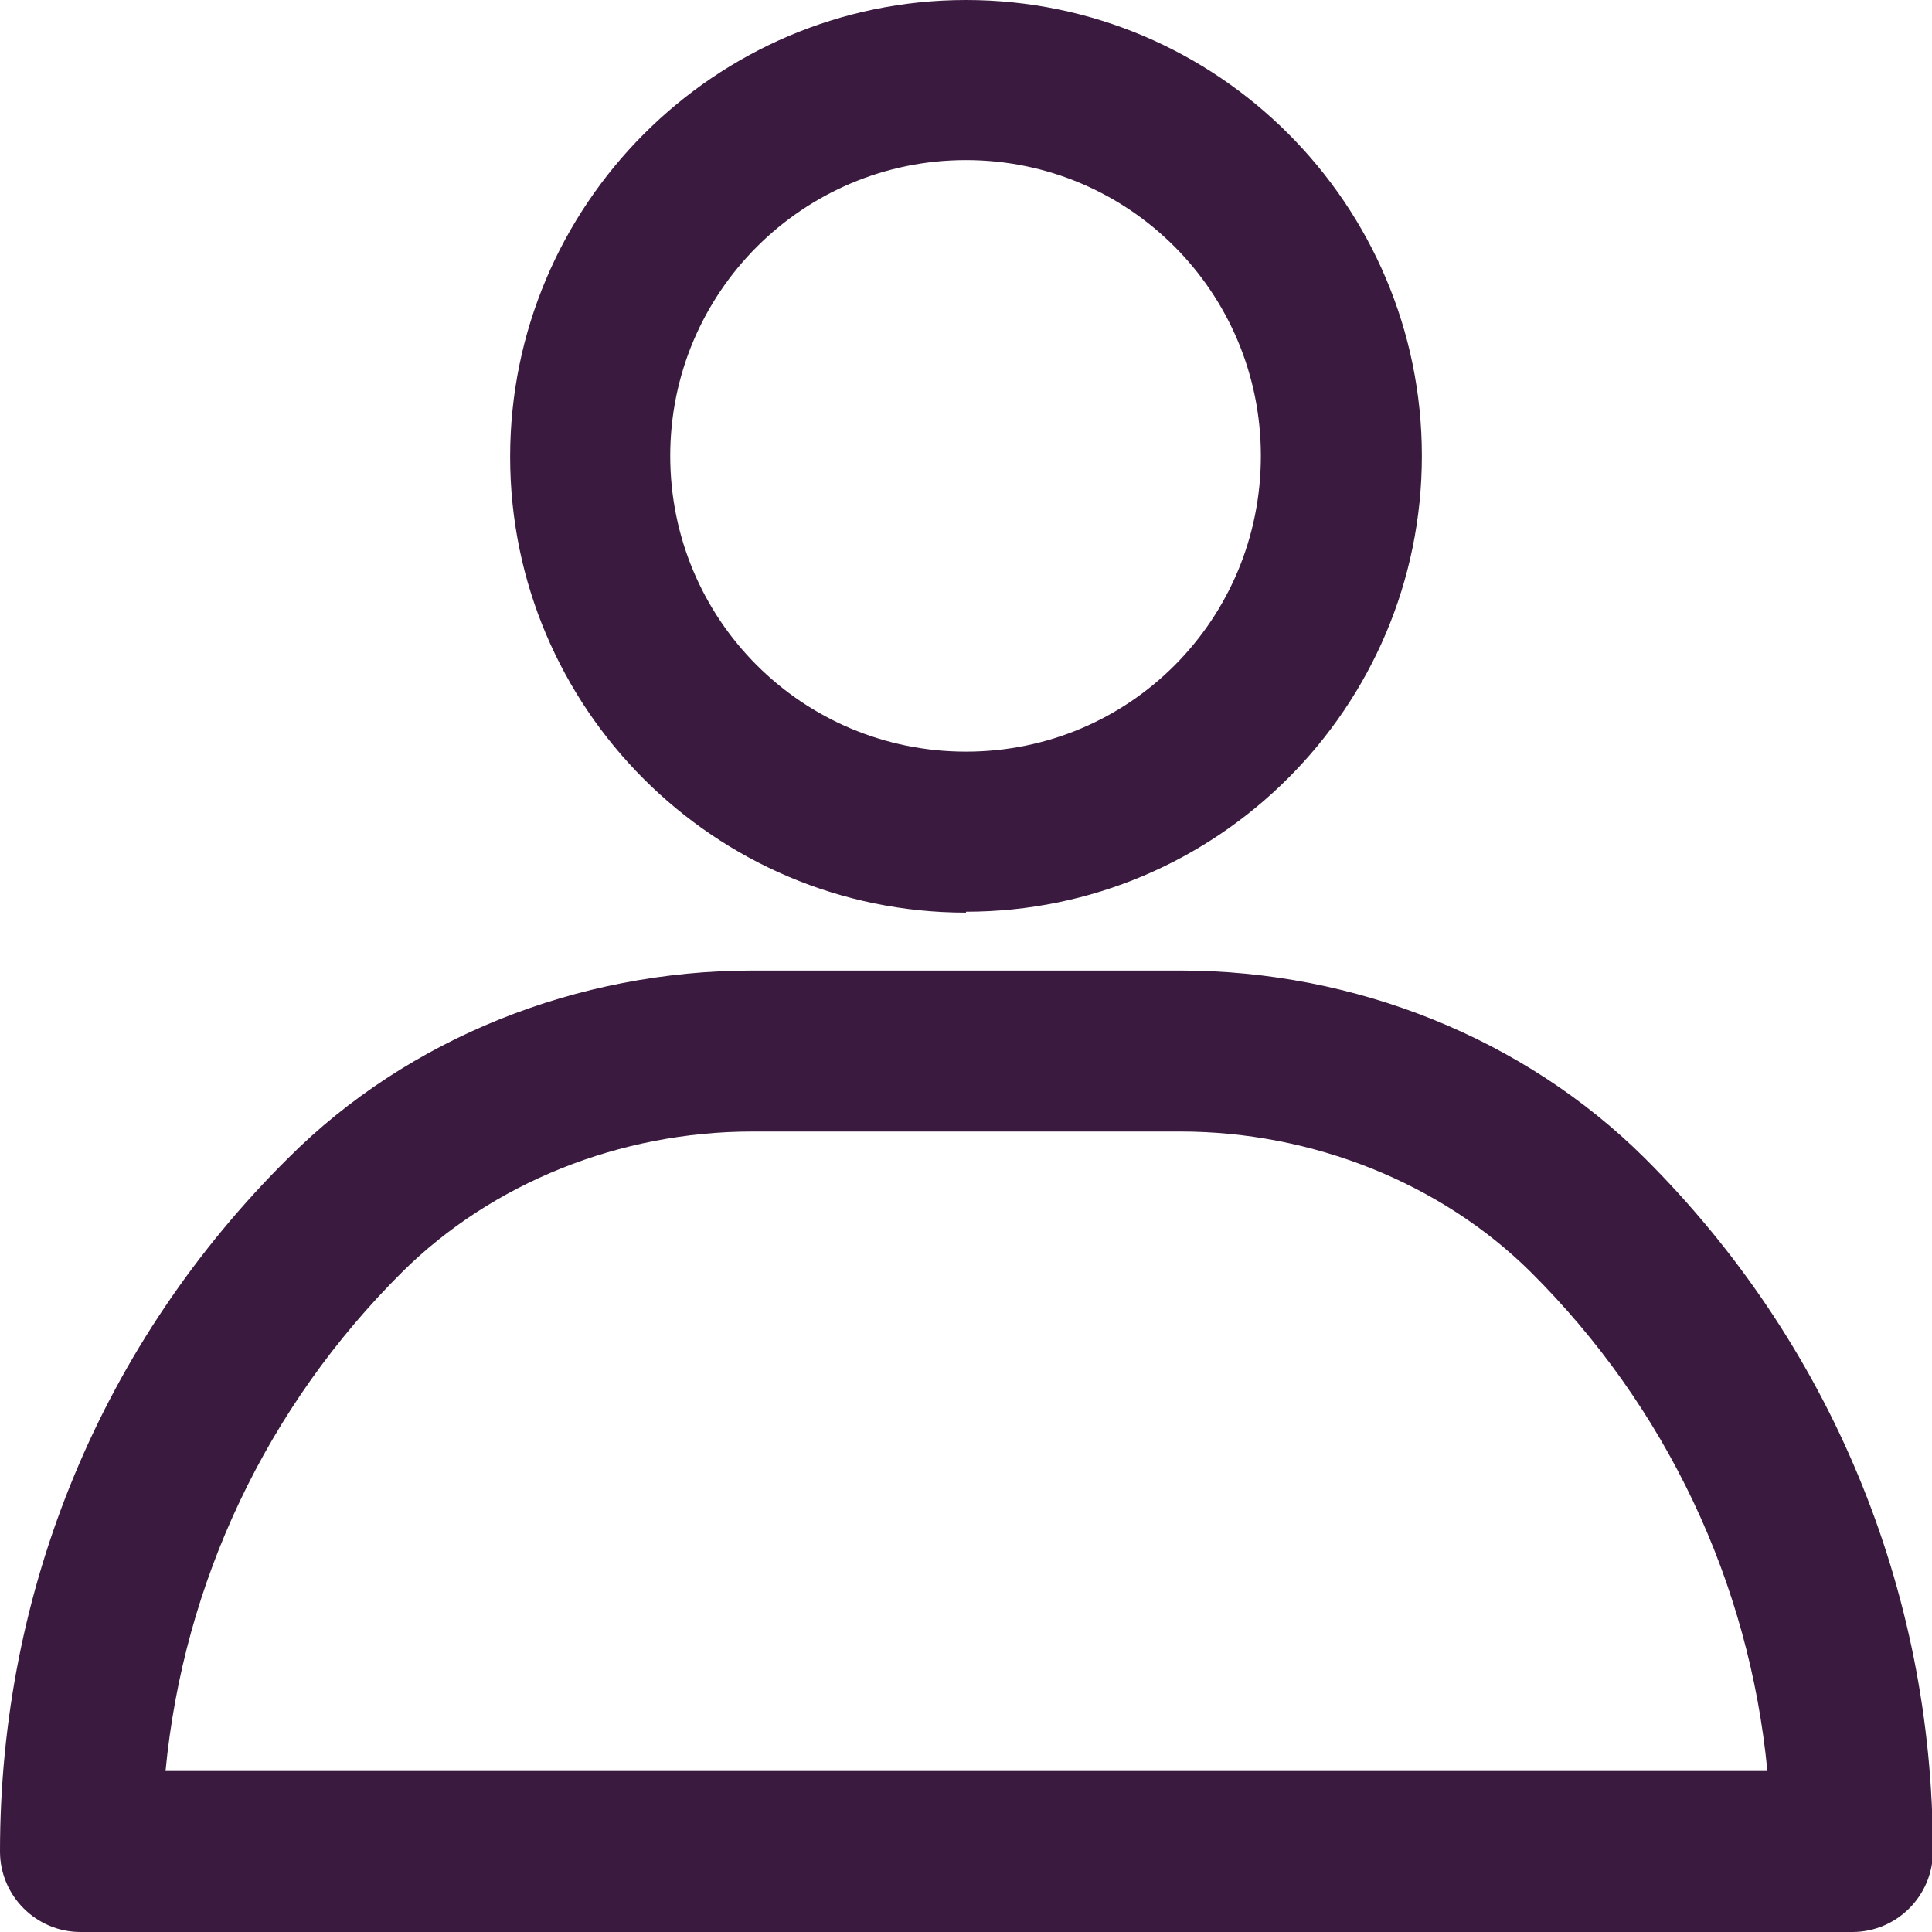 <?xml version="1.0" encoding="UTF-8"?>
<svg id="Camada_2" data-name="Camada 2" xmlns="http://www.w3.org/2000/svg" viewBox="0 0 21.36 21.36">
  <defs>
    <style>
      .cls-1 {
        fill: #3b1a3f;
      }
    </style>
  </defs>
  <g id="Camada_1-2" data-name="Camada 1">
    <g>
      <path class="cls-1" d="m10.68,10.09c-2.78,0-5.04-2.26-5.04-5.04S7.9,0,10.68,0s5.04,2.26,5.04,5.04-2.26,5.04-5.04,5.04m0-8.31c-1.8,0-3.27,1.46-3.27,3.27s1.46,3.27,3.27,3.27,3.26-1.46,3.26-3.27-1.46-3.27-3.26-3.27"/>
      <path class="cls-1" d="m20.47,21.36H.89c-.49,0-.89-.4-.89-.89,0-2.91,1.13-5.63,3.19-7.67,1.32-1.32,3.19-2.07,5.13-2.07h4.73c1.93,0,3.8.75,5.13,2.07,2.05,2.04,3.19,4.77,3.19,7.67,0,.49-.4.89-.89.89m-18.65-1.78h17.71c-.2-2.09-1.12-4.03-2.62-5.52-.99-.98-2.41-1.55-3.87-1.55h-4.73c-1.47,0-2.88.57-3.87,1.55-1.5,1.49-2.42,3.43-2.62,5.52"/>
    </g>
  </g>
</svg>